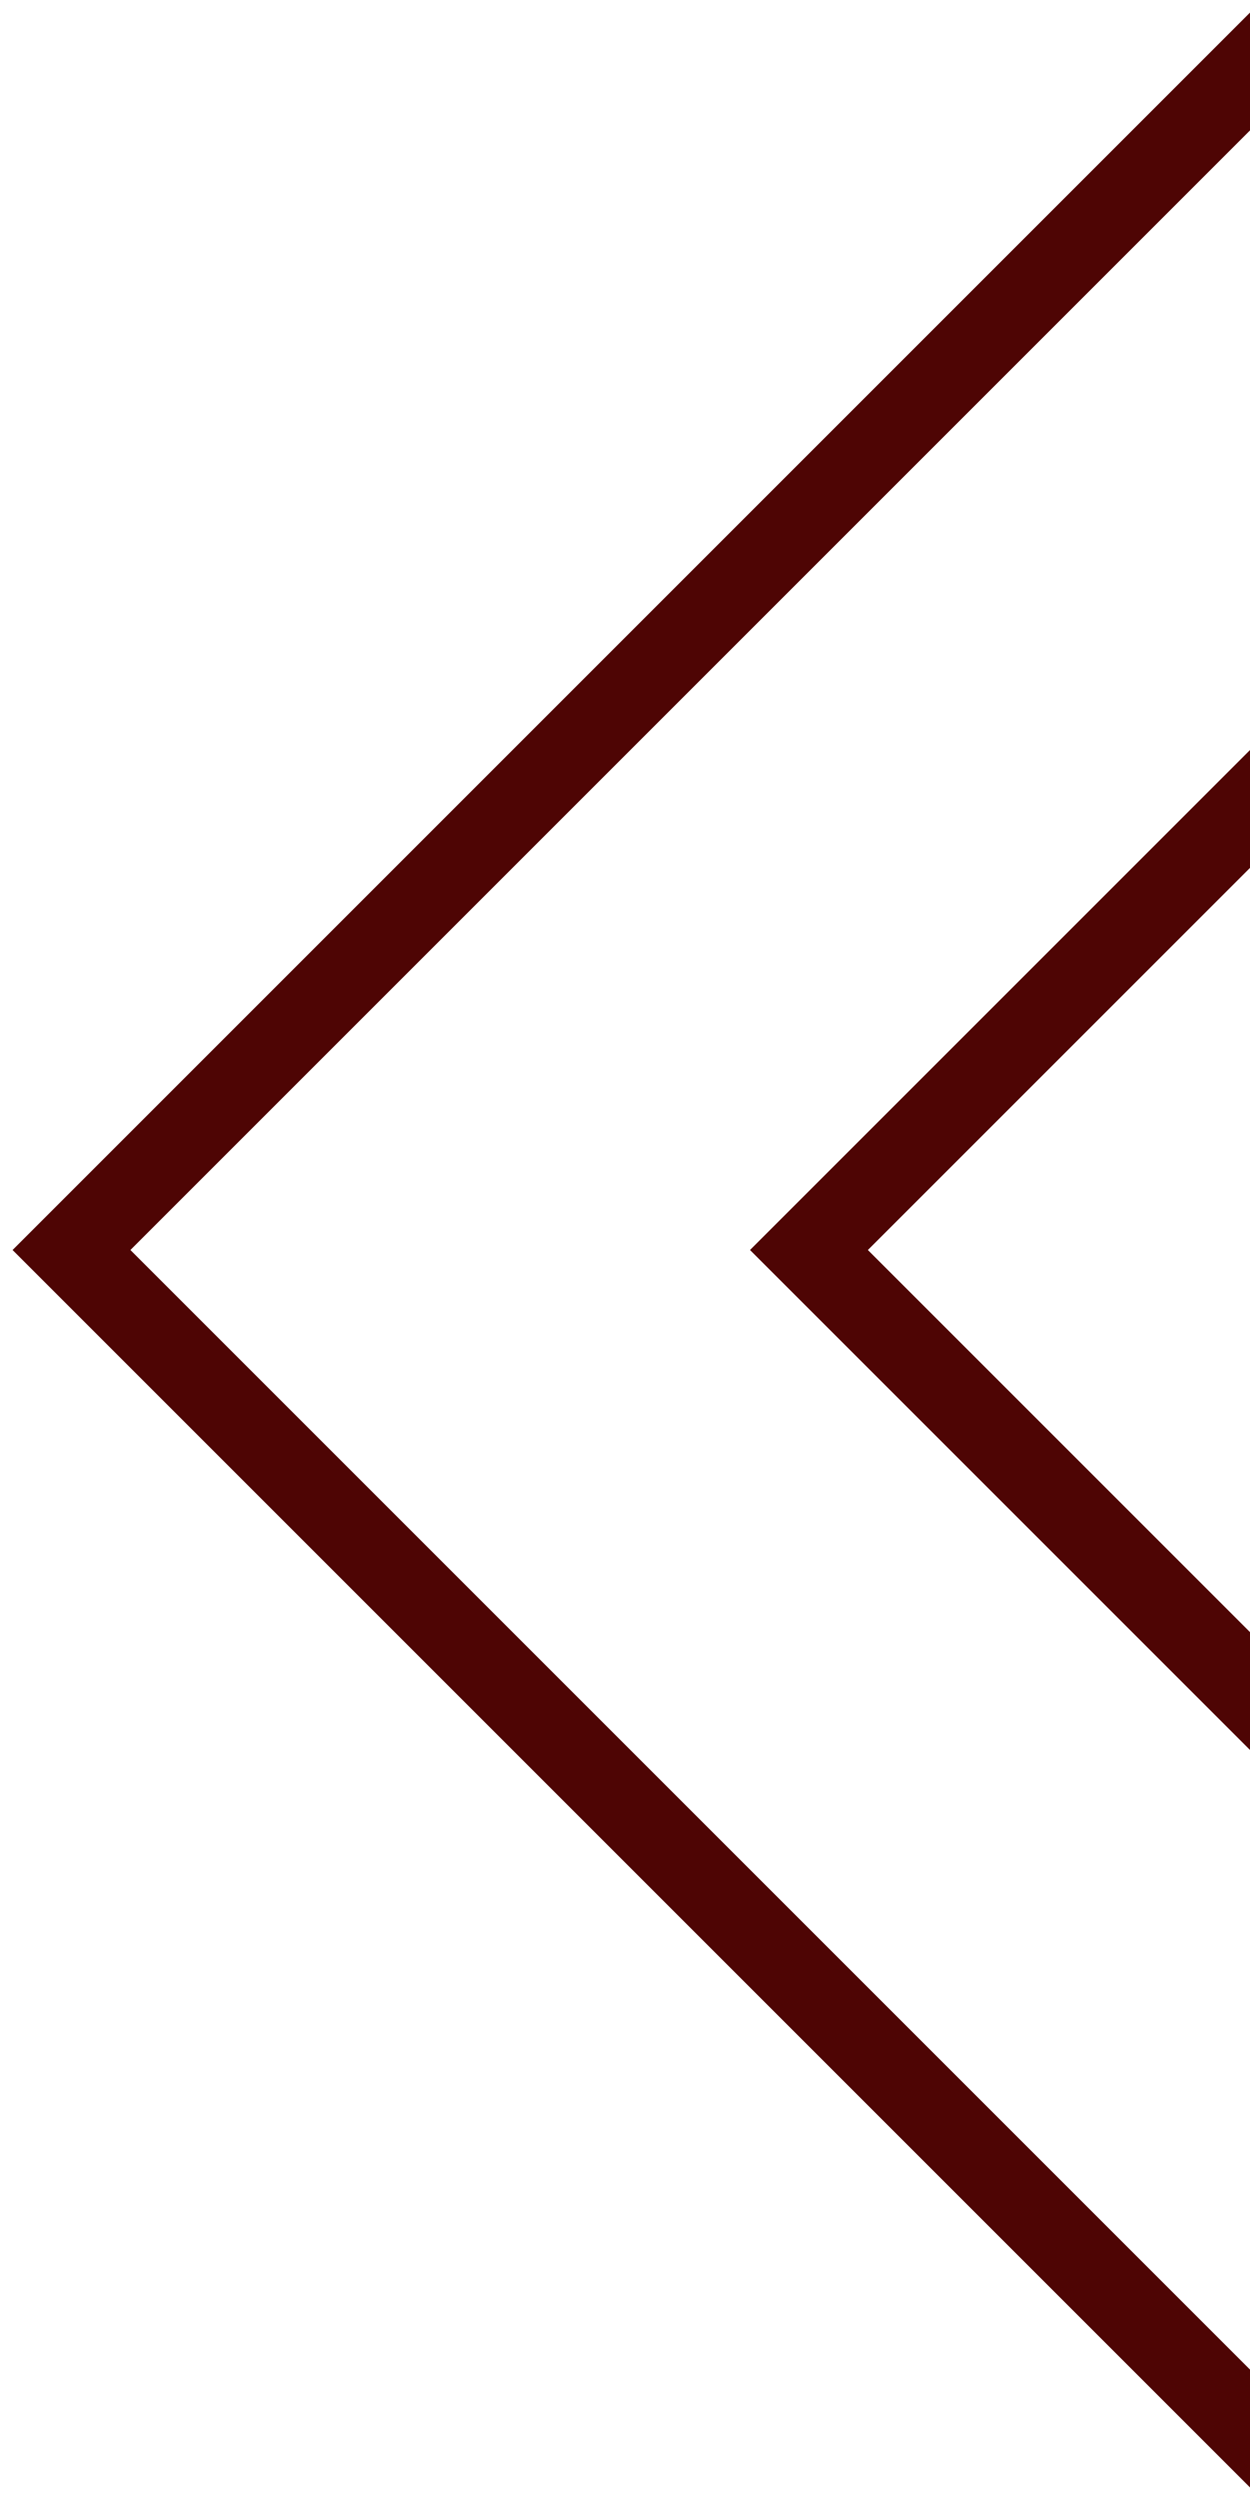 <?xml version="1.0" encoding="UTF-8"?> <svg xmlns="http://www.w3.org/2000/svg" width="30" height="60" viewBox="0 0 30 60" fill="none"><g clip-path="url(#clip0_12_4)"><rect x="30" y="1.716" width="40" height="40" transform="rotate(45 30 1.716)" stroke="#4E0504" stroke-width="2"></rect><rect x="47.699" y="1.716" width="40" height="40" transform="rotate(45 47.699 1.716)" stroke="#4E0504" stroke-width="2"></rect></g><defs><clipPath id="clip0_12_4"><rect width="30" height="60" fill="white"></rect></clipPath></defs></svg> 